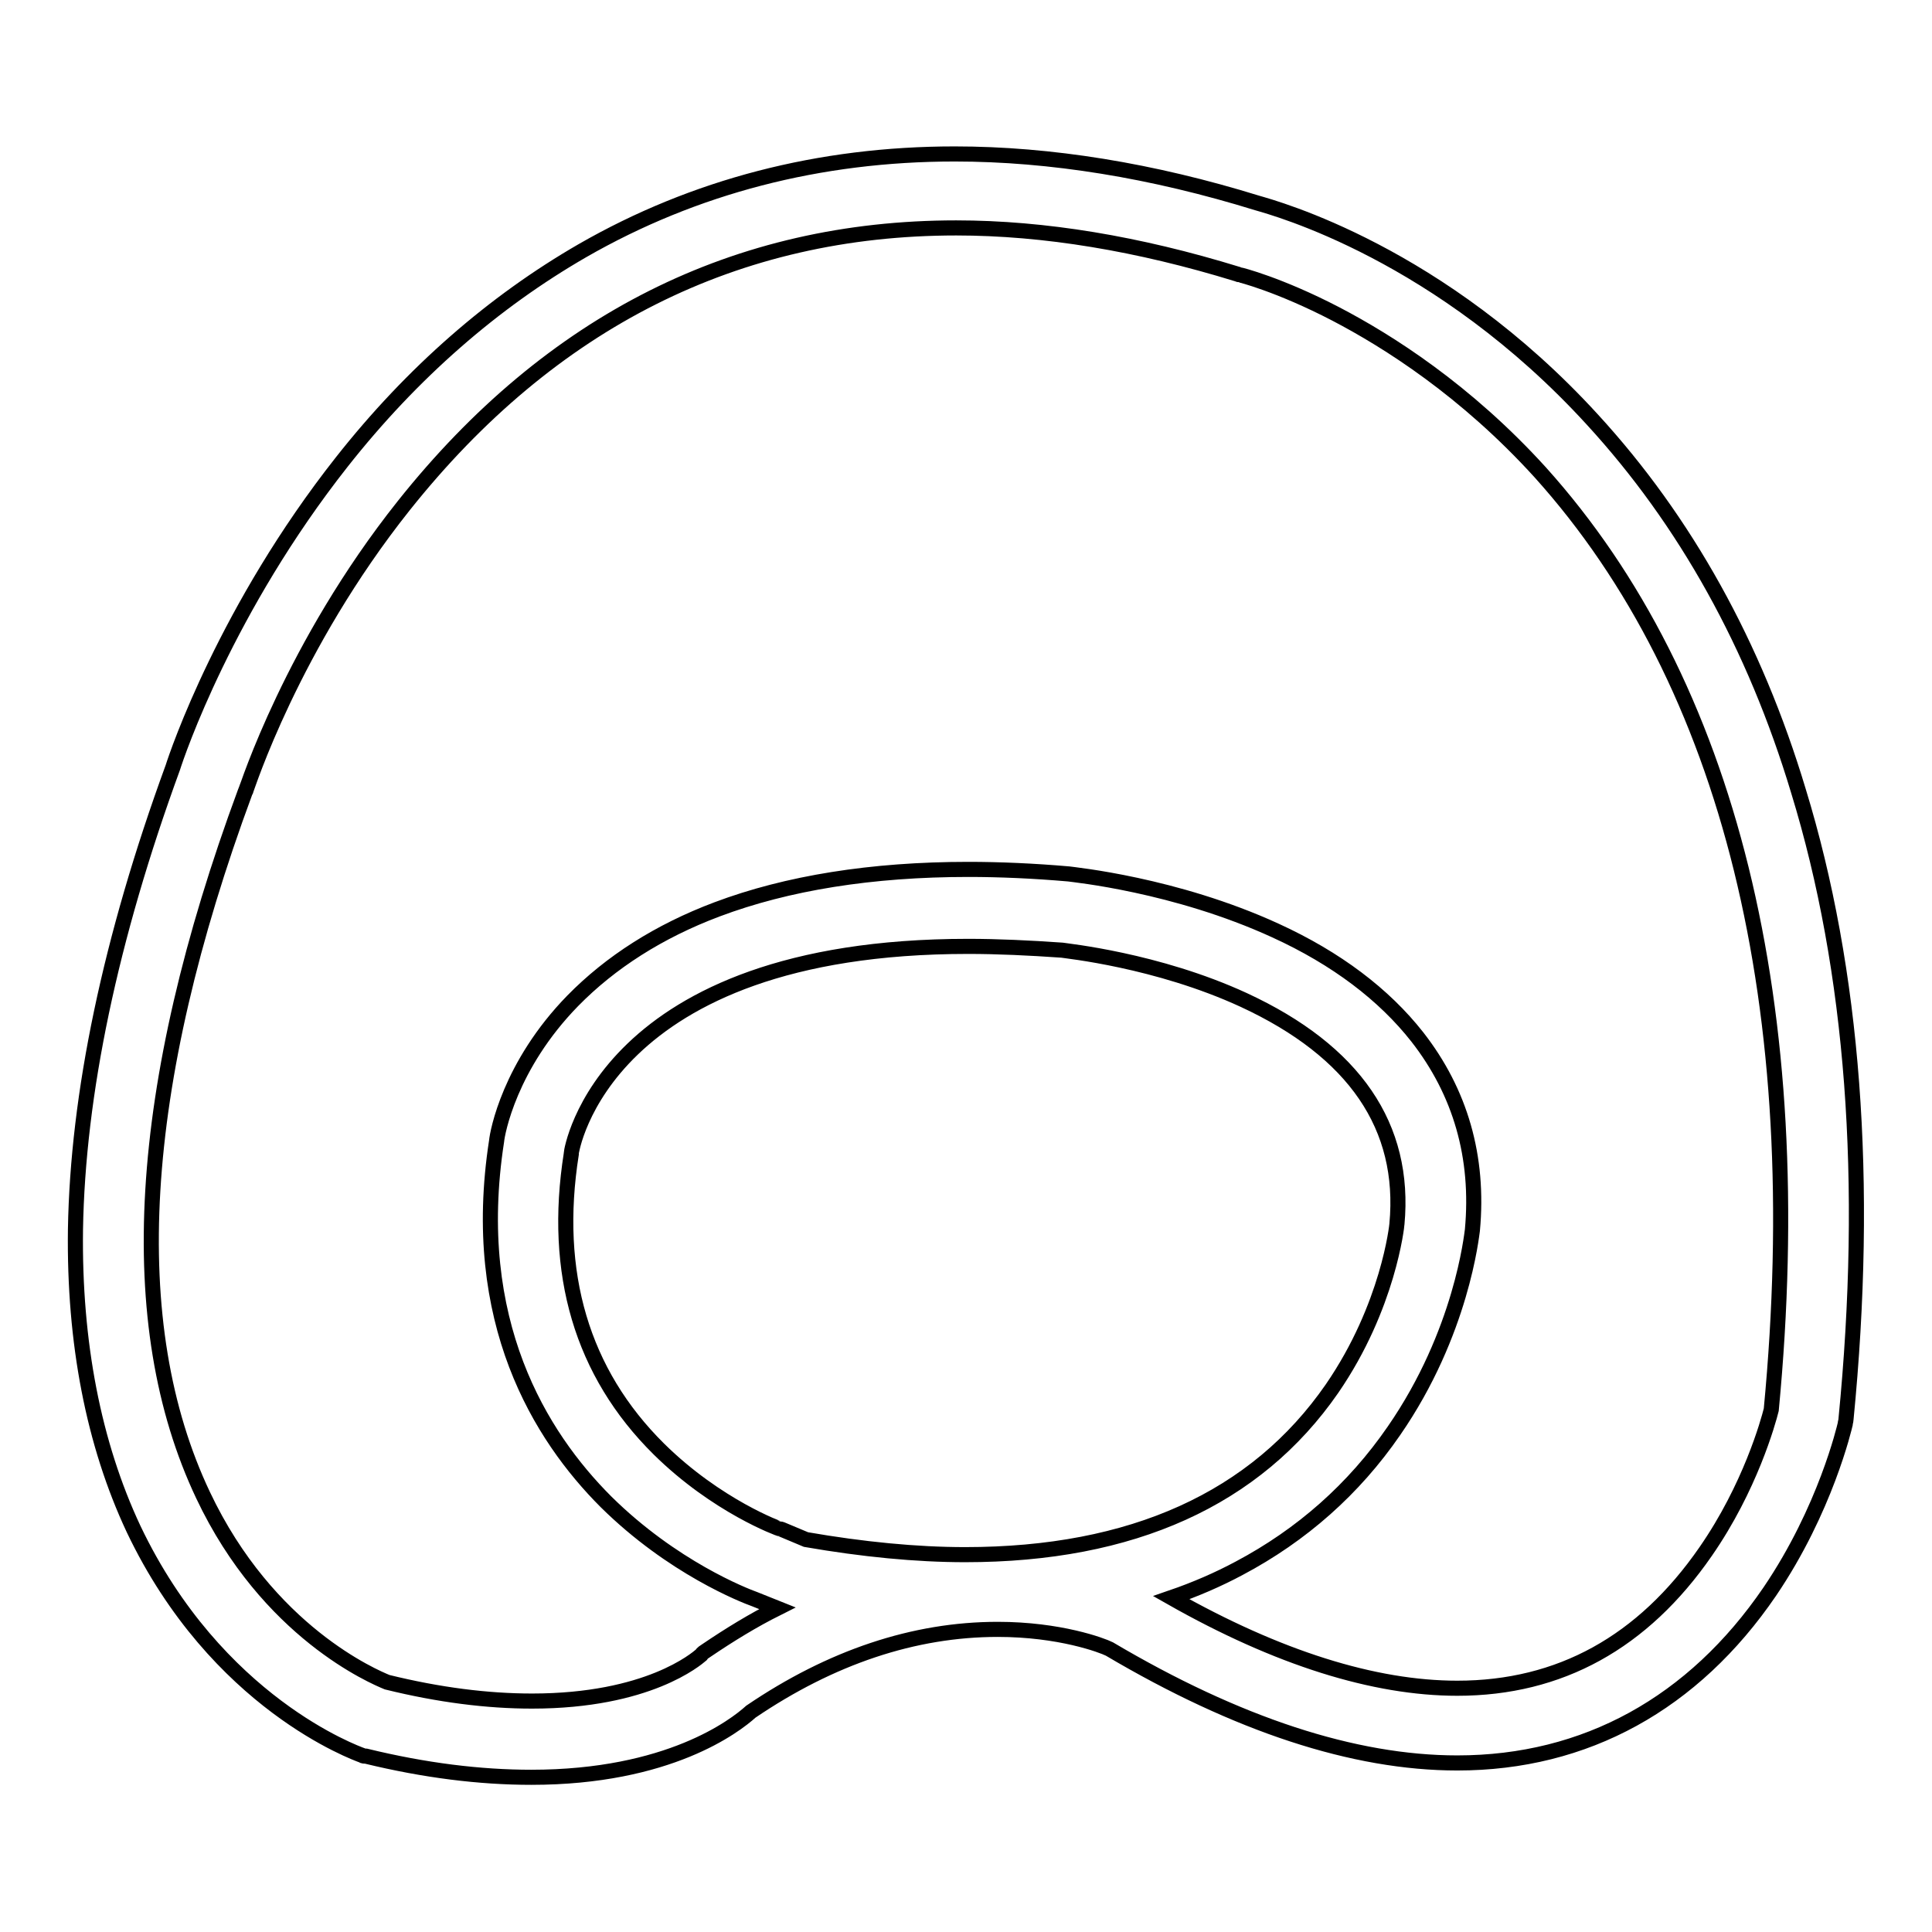 <?xml version="1.0" encoding="utf-8"?>
<!-- Svg Vector Icons : http://www.onlinewebfonts.com/icon -->
<!DOCTYPE svg PUBLIC "-//W3C//DTD SVG 1.1//EN" "http://www.w3.org/Graphics/SVG/1.1/DTD/svg11.dtd">
<svg version="1.1" xmlns="http://www.w3.org/2000/svg" xmlns:xlink="http://www.w3.org/1999/xlink" x="0px" y="0px" viewBox="0 0 256 256" enable-background="new 0 0 256 256" xml:space="preserve">
<g> <path stroke-width="2" fill-opacity="0" stroke="#000000"  d="M238.3,104.8c-5.8-19.3-15-35.8-27.3-49.2c-20.2-22.1-42-28-44.4-28.7c-13.9-4.3-27.4-6.5-40.1-6.5 c-17.9,0-34.5,4.3-49.3,12.8c-11.8,6.8-22.6,16.2-31.9,28c-15.3,19.4-21.8,38.6-22.4,40.5C14.6,124.4,10.3,145,10,162.9 c-0.2,15,2.4,28.4,7.7,39.7c11,23.1,29.5,29.7,30.3,30c0.1,0.1,0.3,0.1,0.5,0.1c7.8,1.9,15.1,2.8,21.9,2.8c18.2,0,27-6.8,29.1-8.7 c10.6-7.2,21.6-10.9,32.7-10.9c8.2,0,13.8,2.1,14.8,2.6c16.9,10,32.4,15.1,46.1,15.1c0,0,0,0,0,0c17,0,31.3-7.9,41.4-22.7 c7.4-10.9,9.9-21.8,10-22.2c0-0.2,0.1-0.4,0.1-0.6C247.7,156.6,245.6,128.6,238.3,104.8z M127.9,206c-6.5,0-13.6-0.7-21.1-2 l-3.1-1.3c-0.1,0-0.2-0.1-0.3-0.1c-0.1,0-8.4-3-16.1-10.6c-10.2-10.1-14.1-23.3-11.6-39.1c0,0,0-0.1,0-0.1 c0-0.3,4.2-27.4,52.6-27.4c3.9,0,8.1,0.2,12.4,0.5c0.5,0.1,12.6,1.3,24.1,6.6c14.7,6.8,21.5,16.8,20.3,29.7 c0,0.1-1.1,10.9-8.6,21.8C166.4,198.6,150,206,127.9,206z M234.7,186.8c-0.4,1.6-2.8,10.3-8.7,18.8c-8.3,12-19.3,18.1-32.9,18.1 c0,0,0,0,0,0c-11,0-23.8-4-37.9-12c3.2-1.1,6.2-2.4,9-3.9c8.3-4.4,15.2-10.5,20.5-18.2c9-13,10.3-26,10.4-26.6 c0.9-9.7-1.6-18.3-7.3-25.6c-4.4-5.6-10.7-10.4-18.8-14.1c-13.3-6.1-26.8-7.4-27.4-7.5c0,0,0,0,0,0c-4.6-0.4-9.1-0.6-13.3-0.6 c-12.8,0-24,1.8-33.3,5.3c-7.7,2.9-14.1,7-19.1,12.1c-8.4,8.6-10,17.5-10.1,18.6c-3.7,23.9,5.8,39.1,14.5,47.8 c8.8,8.7,18.3,12.4,19.7,12.9l3,1.2c-3.2,1.6-6.3,3.5-9.4,5.6c-0.3,0.2-0.5,0.3-0.7,0.6c-0.6,0.5-7,6.1-22.4,6.1 c-5.9,0-12.3-0.8-19.2-2.5c-1.7-0.7-15.8-6.6-24.4-24.8c-10.7-22.6-8.9-54,5.6-93.2c0-0.1,0.1-0.1,0.1-0.2 c0.1-0.2,6.1-19.1,20.9-37.7c19.5-24.5,44.1-36.8,73.2-36.8c11.7,0,24.2,2.1,37.2,6.1c0.1,0,0.2,0.1,0.3,0.1 c0.1,0,5.3,1.3,12.8,5.2c6.9,3.6,17.2,10.1,27.1,21C229.2,90.5,239.8,133.4,234.7,186.8z"/></g>
</svg>